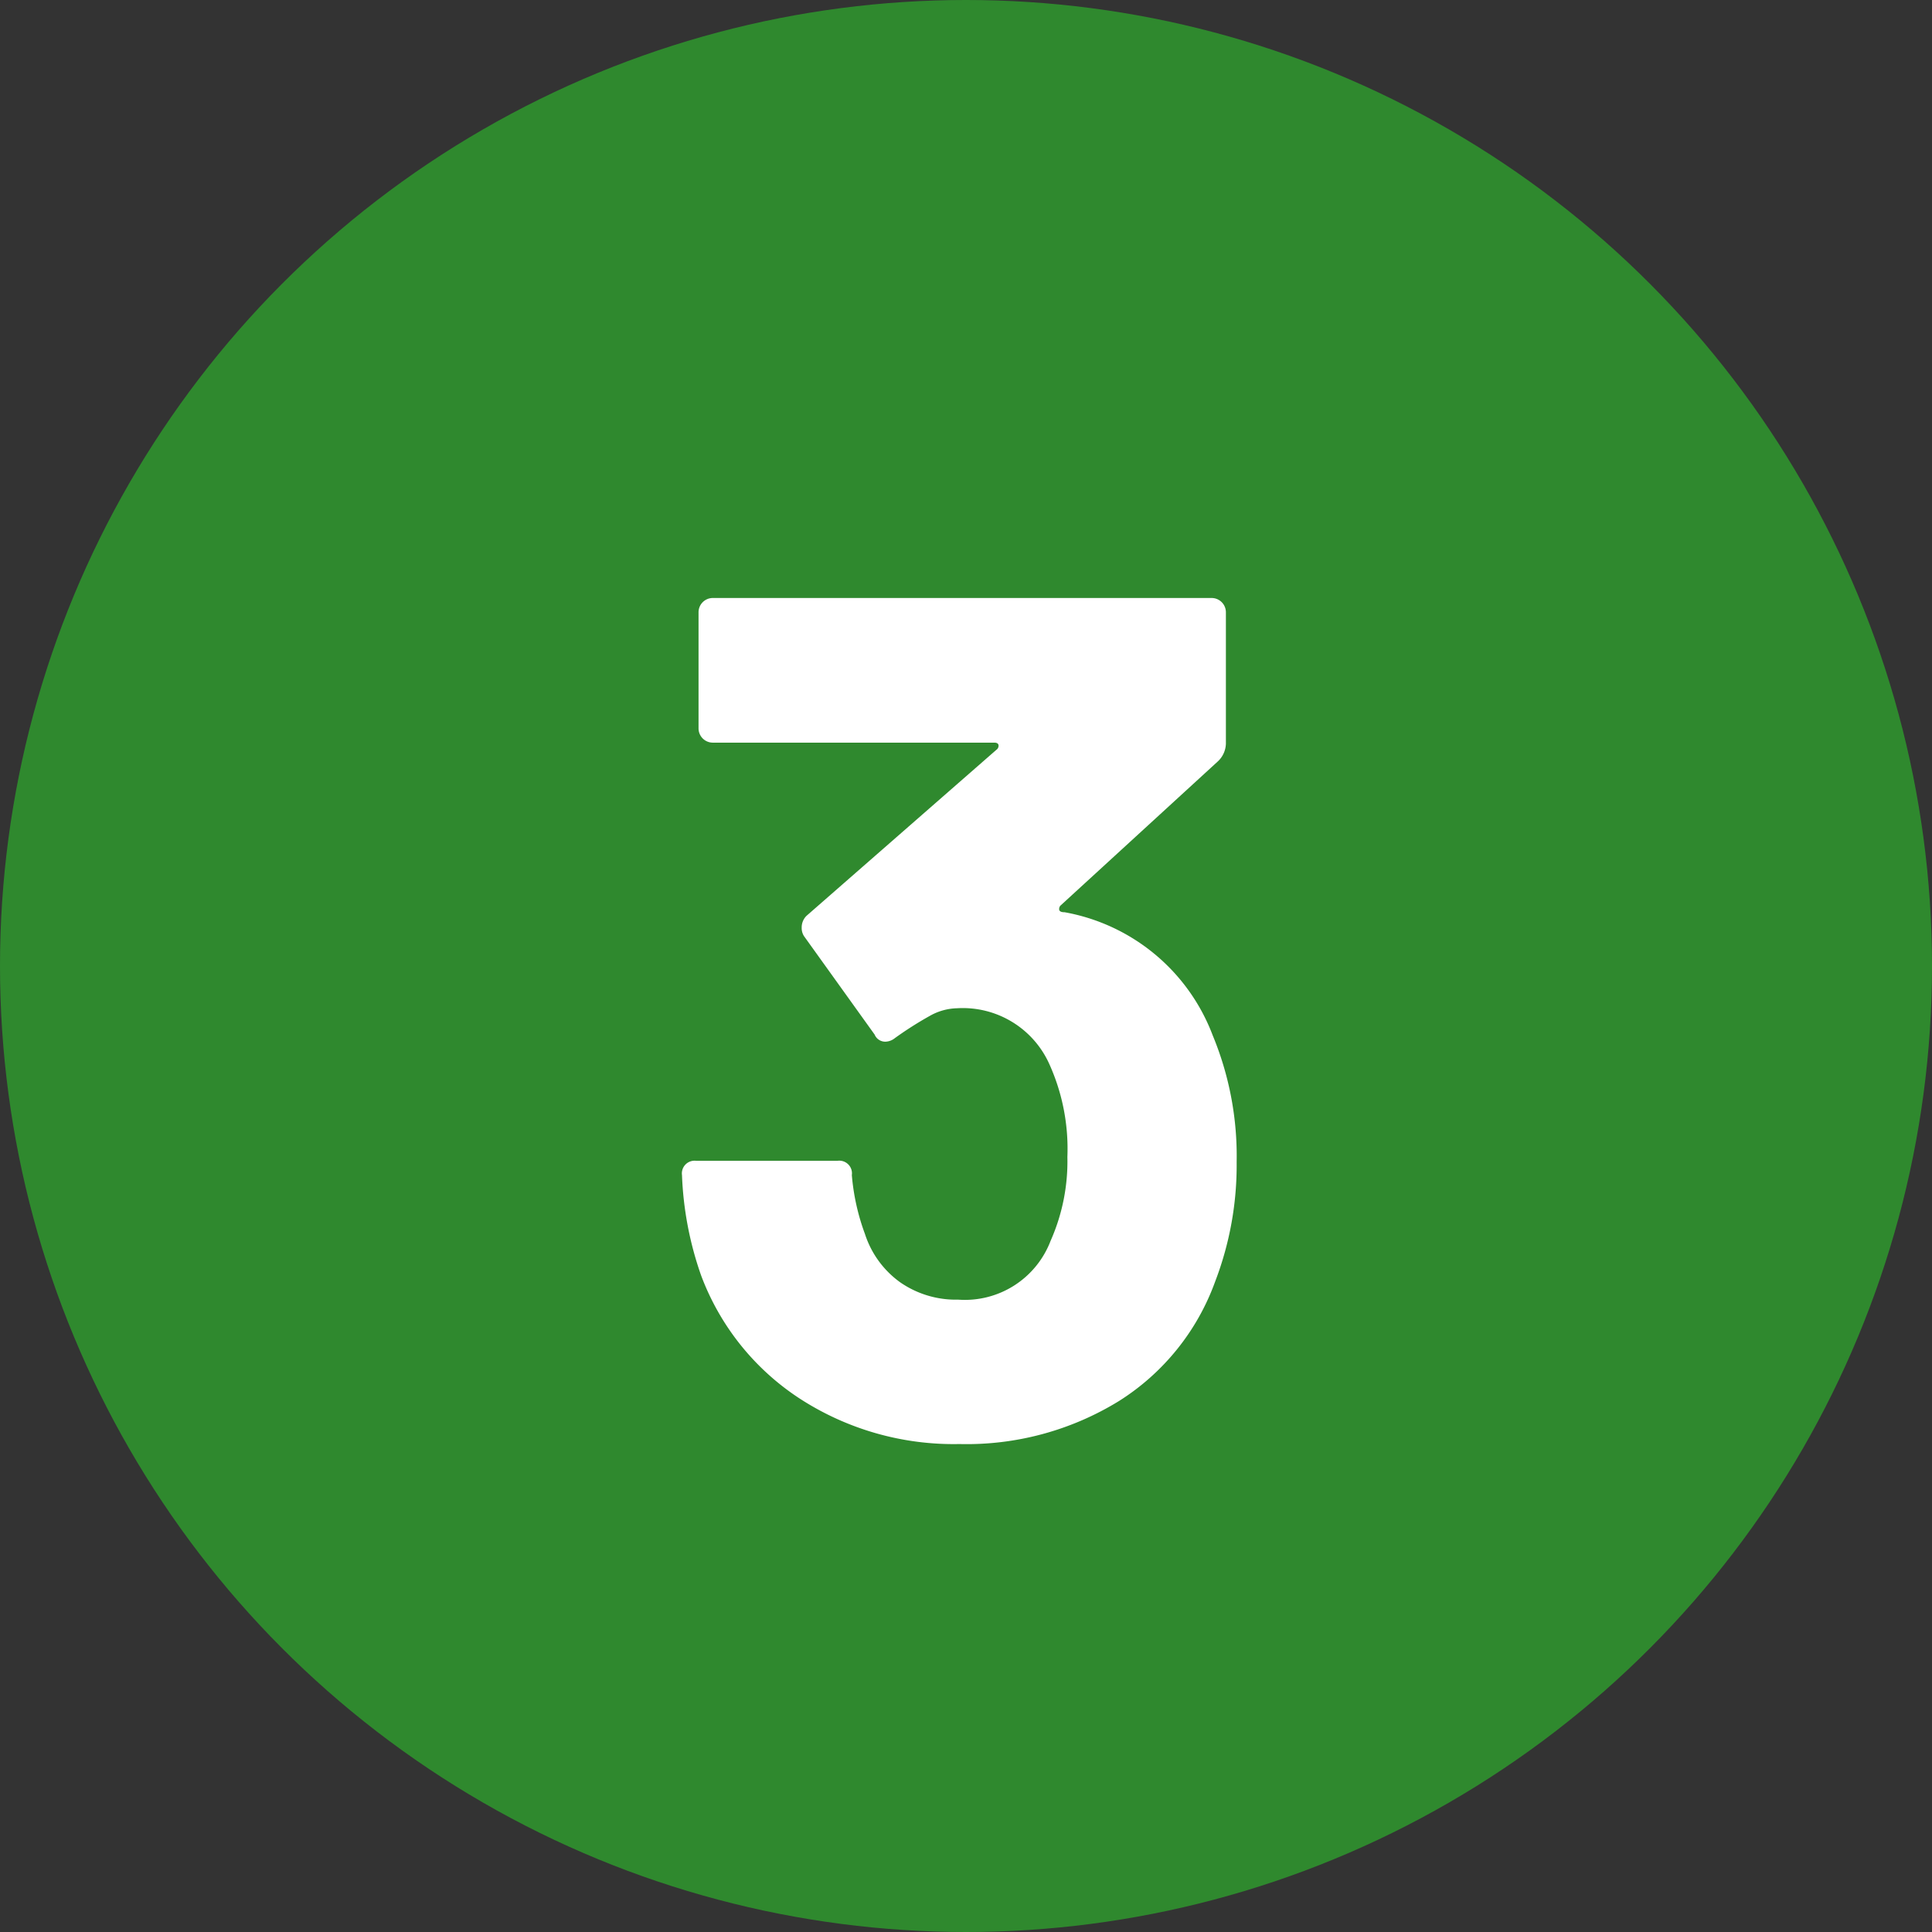 <svg xmlns="http://www.w3.org/2000/svg" width="23" height="23"><rect width="100%" height="100%" fill="#333333" stroke="none"/><circle data-name="楕円形 13" cx="11.5" cy="11.5" r="11.5" fill="#2f892e"/><path data-name="パス 8264" d="M14.437 12.326a3.752 3.752 0 01.285 1.508 3.87 3.87 0 01-.256 1.423 2.81 2.81 0 01-1.145 1.422 3.458 3.458 0 01-1.9.512 3.365 3.365 0 01-1.9-.541 3.007 3.007 0 01-1.174-1.465 4.05 4.05 0 01-.228-1.195.151.151 0 01.168-.171H9.97a.151.151 0 01.171.171 2.642 2.642 0 00.156.7 1.139 1.139 0 00.42.576 1.164 1.164 0 00.69.206 1.092 1.092 0 001.1-.7 2.333 2.333 0 00.2-1 2.449 2.449 0 00-.213-1.1 1.129 1.129 0 00-1.1-.669.688.688 0 00-.327.092 4.277 4.277 0 00-.413.263.189.189 0 01-.114.043.137.137 0 01-.128-.085l-.84-1.171a.175.175 0 01-.028-.1.193.193 0 01.057-.142l2.261-1.977a.059.059 0 00.025-.057q-.007-.028-.05-.028h-3.35a.17.17 0 01-.171-.171V7.29a.17.17 0 01.171-.171h5.936a.17.17 0 01.171.171v1.565a.3.3 0 01-.1.213l-1.863 1.707a.059.059 0 00-.021.057q.007.028.064.028a2.324 2.324 0 011.763 1.466z" fill="#fff"/></svg>